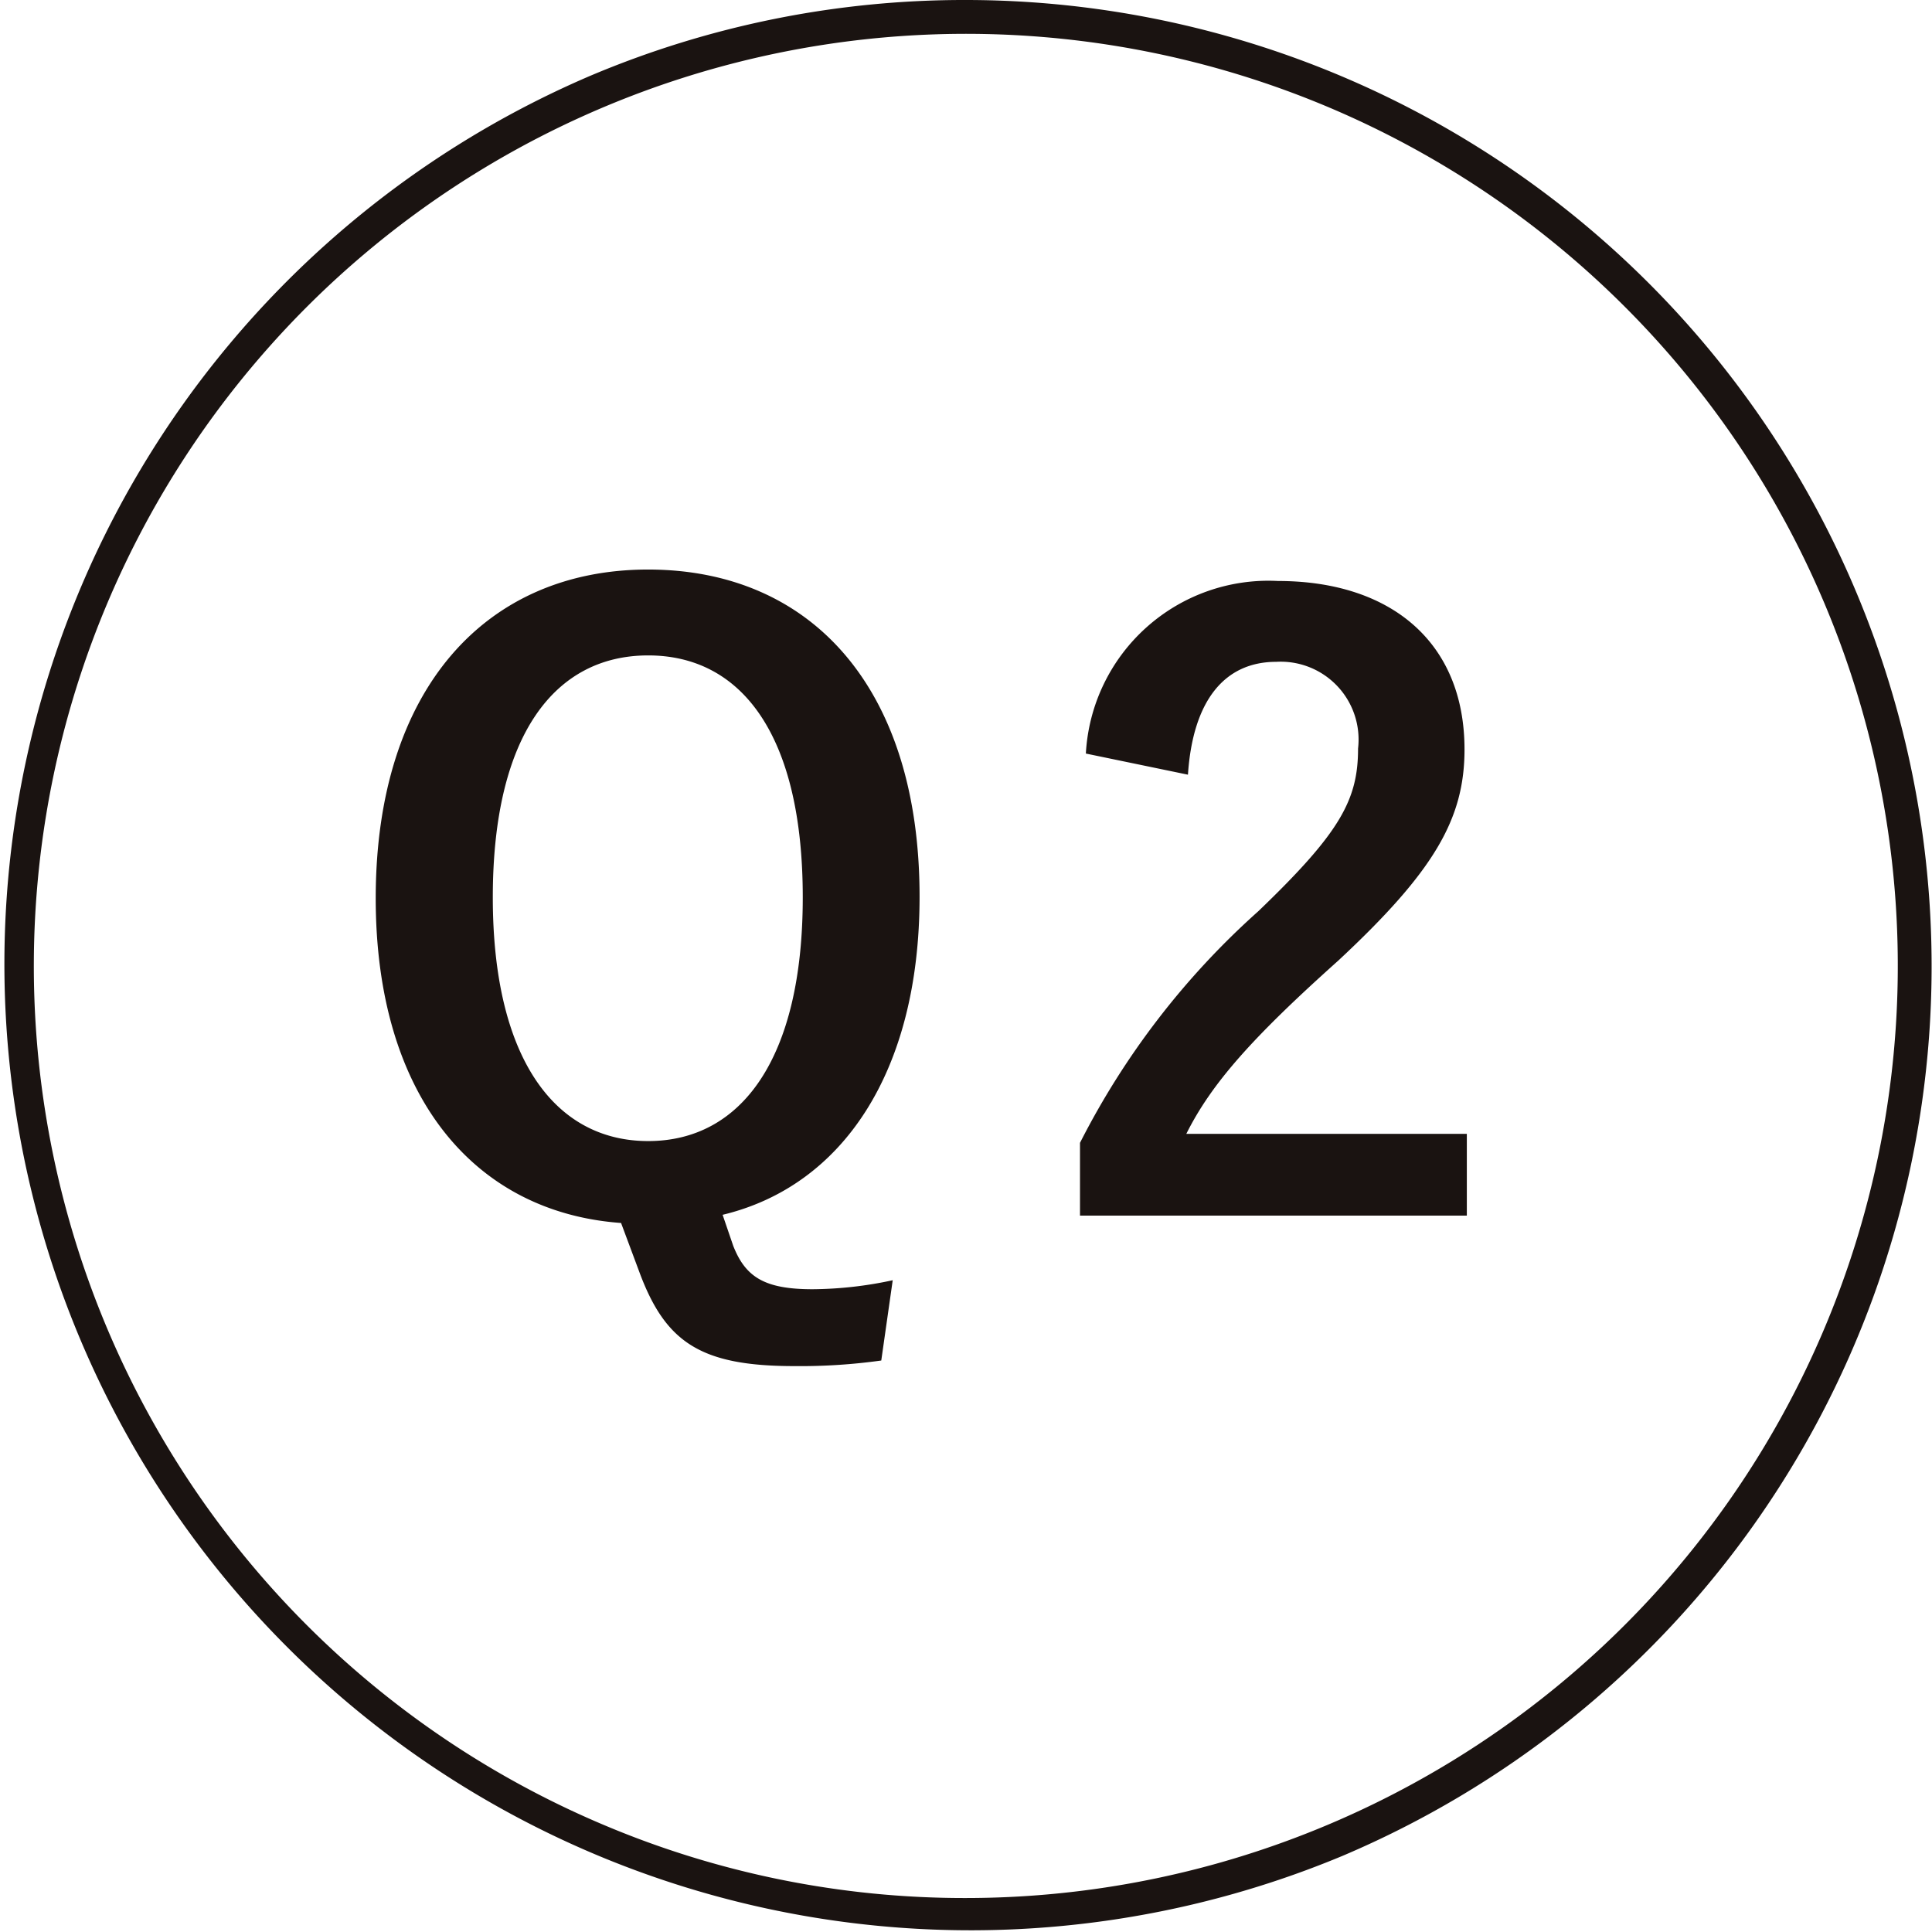 <svg xmlns="http://www.w3.org/2000/svg" width="56.697" height="56.697" viewBox="0 0 56.697 56.697">
  <g id="グループ_709" data-name="グループ 709" transform="translate(-43.163 -1286.704)">
    <path id="楕円形_7" data-name="楕円形 7" d="M27.848-.5A28.356,28.356,0,0,1,38.883,53.969,28.356,28.356,0,0,1,16.814,1.728,28.172,28.172,0,0,1,27.848-.5Zm0,55.7A27.356,27.356,0,0,0,38.494,2.649a27.356,27.356,0,0,0-21.29,50.4A27.177,27.177,0,0,0,27.848,55.2Z" transform="translate(43.663 1287.204)" fill="#1a1311"/>
    <path id="パス_2960" data-name="パス 2960" d="M-.888,1.944a11.4,11.4,0,0,1-2.352.264c-1.416,0-1.968-.36-2.328-1.272L-5.88.024C-2.376-.816-.1-4.152-.1-9.312c0-6.144-3.192-9.6-7.968-9.6-4.752,0-7.992,3.5-7.992,9.648,0,5.784,2.88,9.216,7.2,9.528l.528,1.416c.768,2.088,1.8,2.784,4.56,2.784A17.2,17.2,0,0,0-1.224,4.3ZM-8.064-16.392c2.736,0,4.536,2.328,4.536,7.1,0,4.728-1.8,7.152-4.536,7.152s-4.56-2.424-4.56-7.152C-12.624-14.064-10.8-16.392-8.064-16.392Zm15.84,3.5c.144-2.184,1.08-3.312,2.592-3.312a2.285,2.285,0,0,1,2.4,2.544c0,1.512-.528,2.472-2.928,4.776A23.177,23.177,0,0,0,4.608-2.088V.048H15.96v-2.4H7.728C8.472-3.84,9.672-5.184,12.192-7.44c2.808-2.616,3.7-4.152,3.7-6.192,0-3.168-2.184-4.944-5.472-4.944a5.365,5.365,0,0,0-5.64,5.064Z" transform="translate(70.249 1322.33)" fill="#1a1311"/>
  </g>
</svg>
